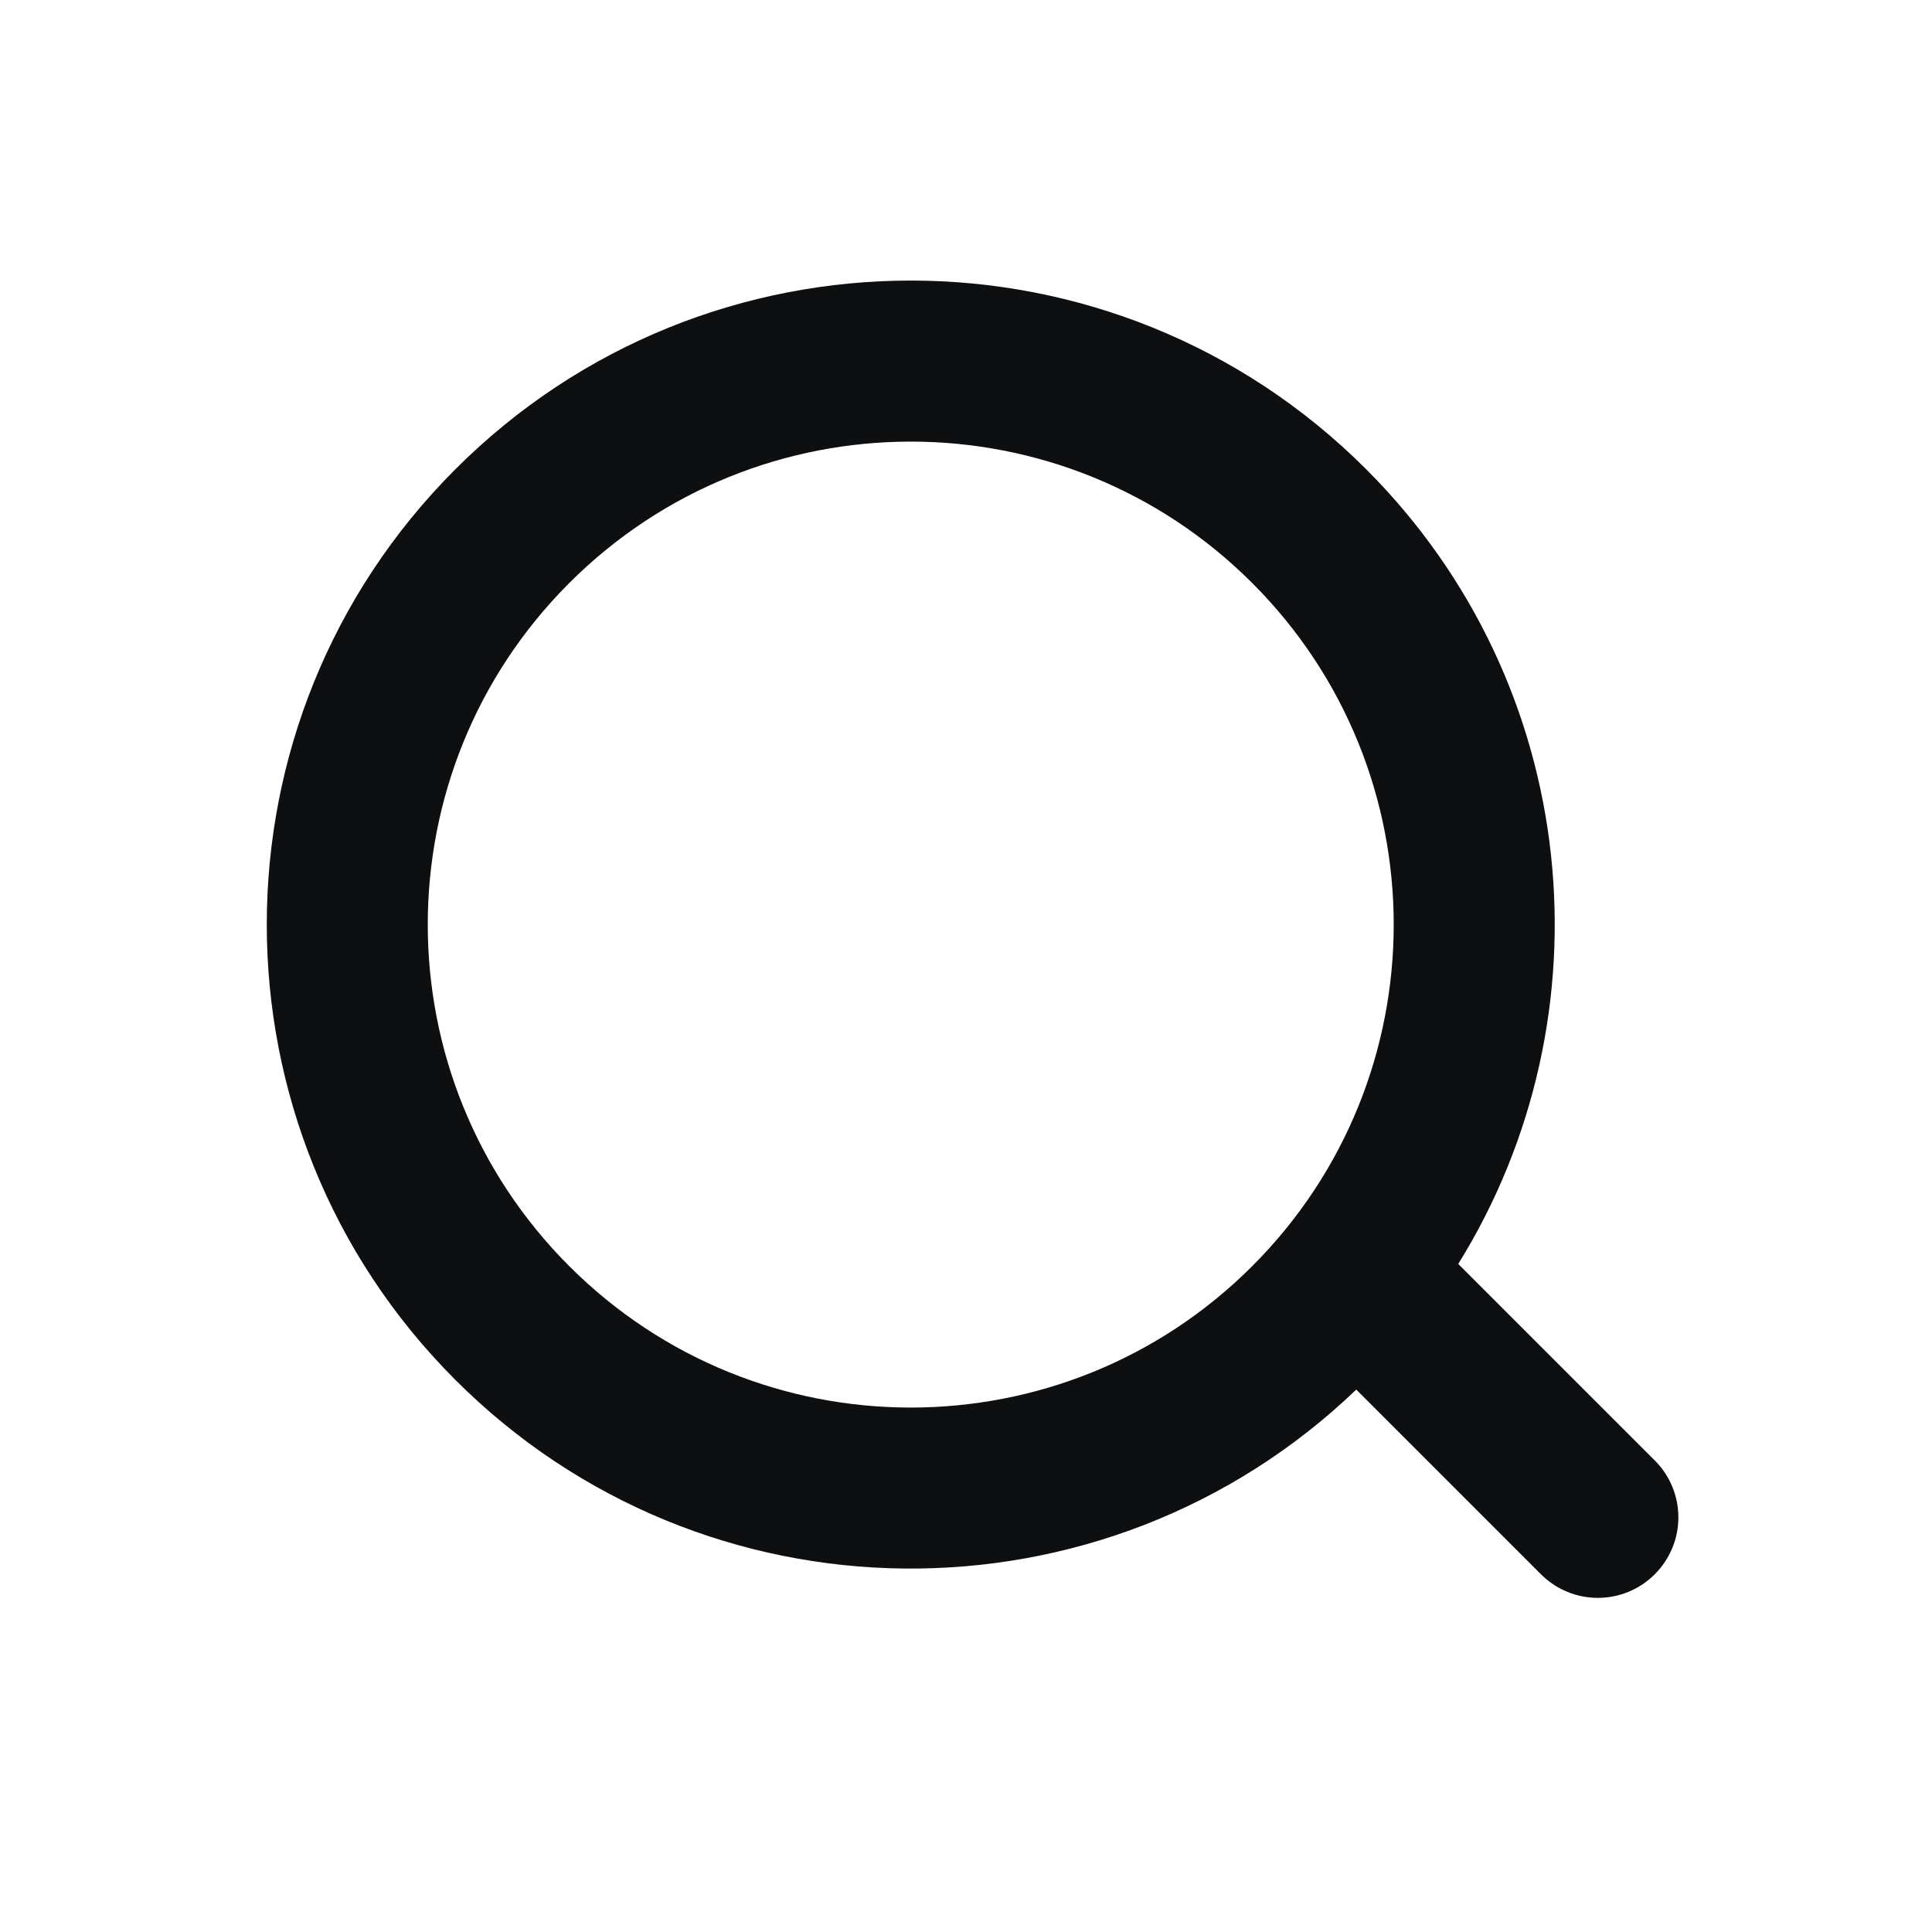 <svg width="24" height="24" viewBox="0 0 24 24" fill="none" xmlns="http://www.w3.org/2000/svg">
    <path fill-rule="evenodd" clip-rule="evenodd" d="M18.115 15.701C20.031 12.615 19.65 8.508 16.971 5.829C13.846 2.704 8.781 2.704 5.657 5.829C2.533 8.953 2.533 14.018 5.657 17.142C8.741 20.226 13.715 20.266 16.848 17.262L19.142 19.556C19.533 19.947 20.166 19.947 20.556 19.556C20.947 19.166 20.947 18.533 20.556 18.142L18.119 15.705L18.115 15.701ZM15.556 7.243C17.899 9.586 17.899 13.385 15.556 15.728C13.213 18.071 9.414 18.071 7.071 15.728C4.728 13.385 4.728 9.586 7.071 7.243C9.414 4.9 13.213 4.9 15.556 7.243Z" fill="#0E0F11"/>
</svg>
